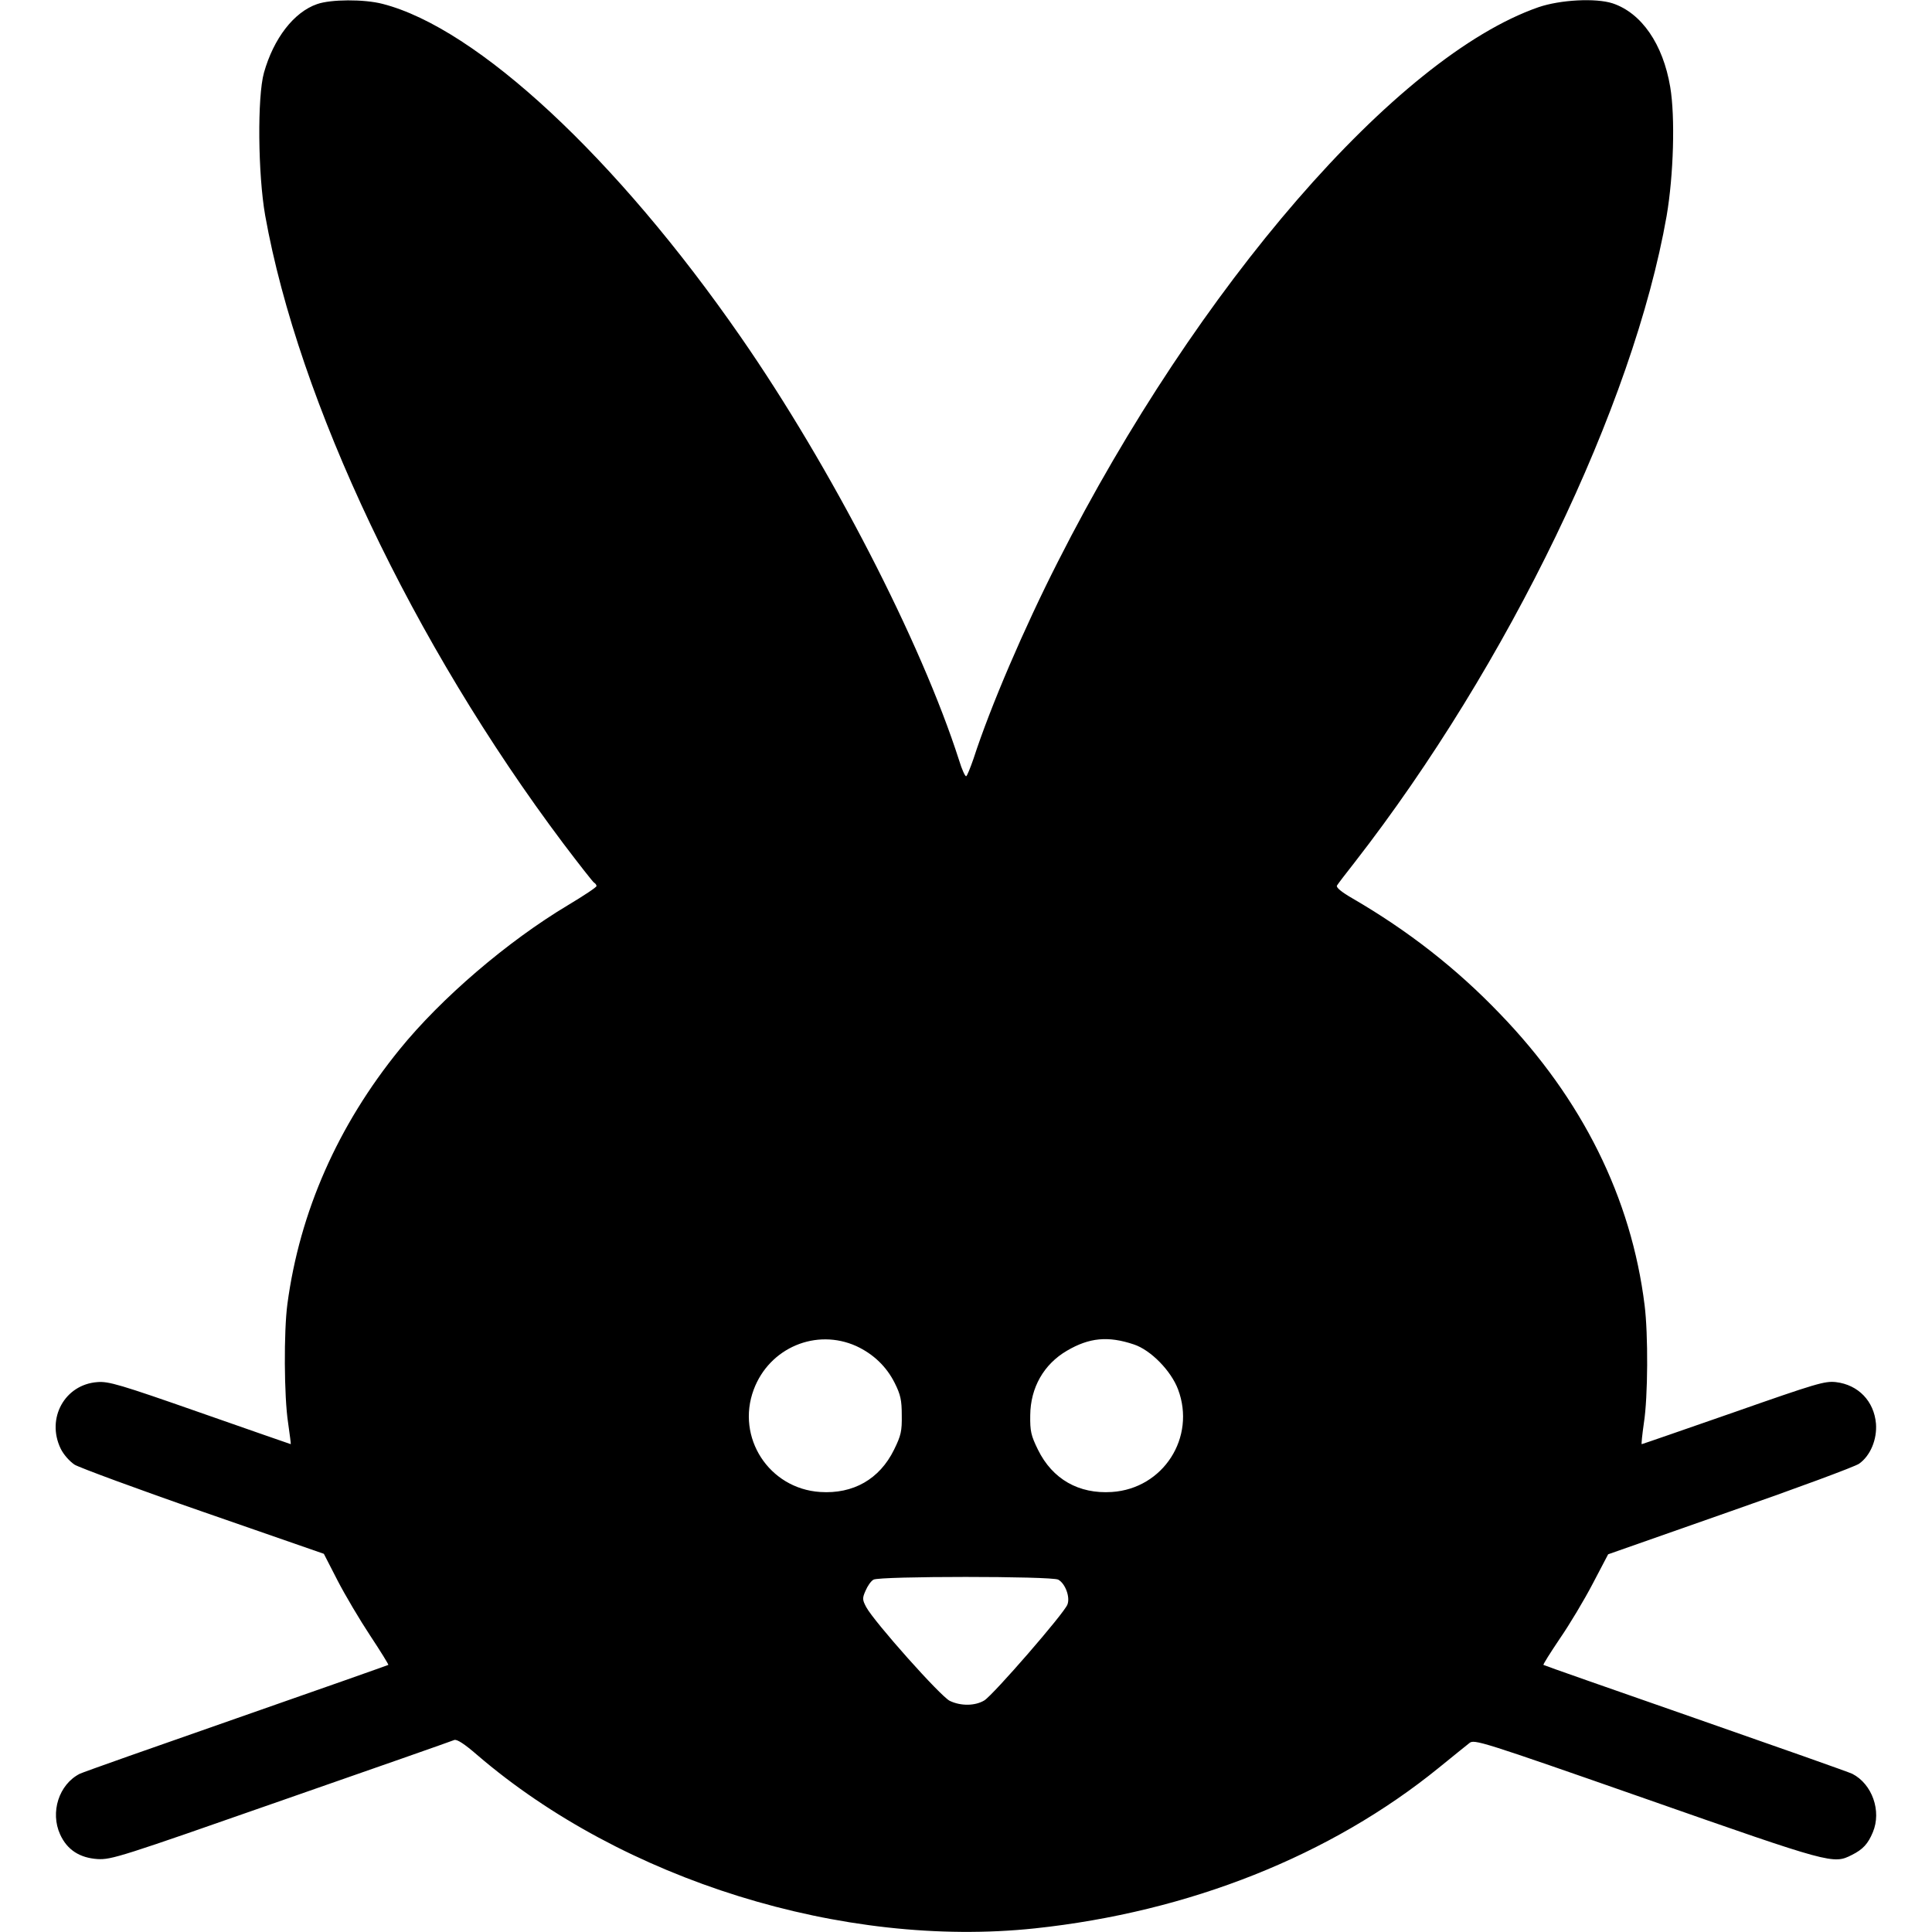 <?xml version="1.0" encoding="UTF-8" standalone="yes"?>
<svg version="1.0" xmlns="http://www.w3.org/2000/svg" width="800px" height="800px" viewBox="0 0 800 800" preserveAspectRatio="xMidYMid meet">
  <g transform="translate(0,800) scale(0.1,-0.1)" fill="#000000" stroke="none">
    <path d="M1313 7983 c-96 -33 -180 -142 -220 -284 -28 -100 -25 -420 5 -591
138 -771 613 -1773 1234 -2600 65 -86 123 -160 128 -163 6 -3 10 -10 10 -14 0
-5 -53 -40 -118 -79 -251 -150 -525 -385 -697 -597 -256 -315 -414 -673 -465
-1055 -15 -112 -14 -383 3 -492 7 -49 12 -88 11 -88 -1 0 -170 59 -376 131
-331 116 -379 130 -425 126 -135 -10 -212 -150 -152 -275 12 -25 37 -53 58
-67 20 -12 260 -101 534 -196 l498 -173 57 -111 c31 -60 92 -163 135 -228 43
-65 77 -120 75 -121 -1 -1 -284 -101 -628 -221 -344 -120 -636 -223 -650 -230
-86 -44 -123 -159 -81 -251 29 -64 81 -97 155 -102 58 -3 95 9 761 242 385
134 707 247 716 251 11 4 42 -16 95 -62 603 -518 1515 -802 2309 -718 639 68
1225 301 1674 666 57 46 113 92 125 101 20 17 43 10 735 -232 765 -268 772
-270 849 -231 46 23 67 46 87 94 37 88 -3 200 -85 242 -14 7 -306 110 -650
230 -344 120 -627 219 -629 221 -2 2 29 51 68 109 40 58 101 160 136 227 l64
122 504 177 c278 97 518 186 535 198 47 33 75 101 70 166 -8 93 -73 161 -166
172 -46 5 -80 -5 -425 -126 -207 -72 -377 -131 -379 -131 -2 0 2 39 9 88 17
108 18 367 3 487 -55 445 -259 855 -599 1207 -181 189 -382 345 -609 477 -47
27 -70 46 -66 54 4 7 37 50 74 97 636 818 1153 1890 1291 2675 29 169 36 411
15 535 -30 178 -119 306 -238 346 -70 23 -218 15 -308 -16 -588 -205 -1411
-1155 -1989 -2295 -140 -275 -280 -601 -350 -817 -13 -37 -26 -70 -30 -72 -4
-3 -18 27 -30 67 -157 489 -530 1213 -904 1752 -514 742 -1092 1279 -1483
1379 -77 20 -215 19 -271 -1z m2233 -5557 c71 -33 125 -85 159 -153 24 -48 29
-71 29 -133 1 -66 -3 -84 -32 -143 -60 -122 -169 -184 -306 -175 -212 14 -349
226 -275 424 65 174 259 255 425 180z m1149 7 c70 -23 154 -109 183 -186 75
-199 -61 -411 -274 -425 -137 -9 -246 53 -306 175 -29 59 -33 77 -32 143 1
114 56 211 152 267 92 54 170 62 277 26z m-313 -974 c29 -16 50 -72 38 -103
-13 -36 -307 -374 -344 -397 -38 -23 -97 -24 -143 -2 -38 18 -313 327 -346
388 -16 30 -17 37 -3 68 8 19 22 40 33 46 25 15 737 15 765 0z"/>
  </g>
</svg>